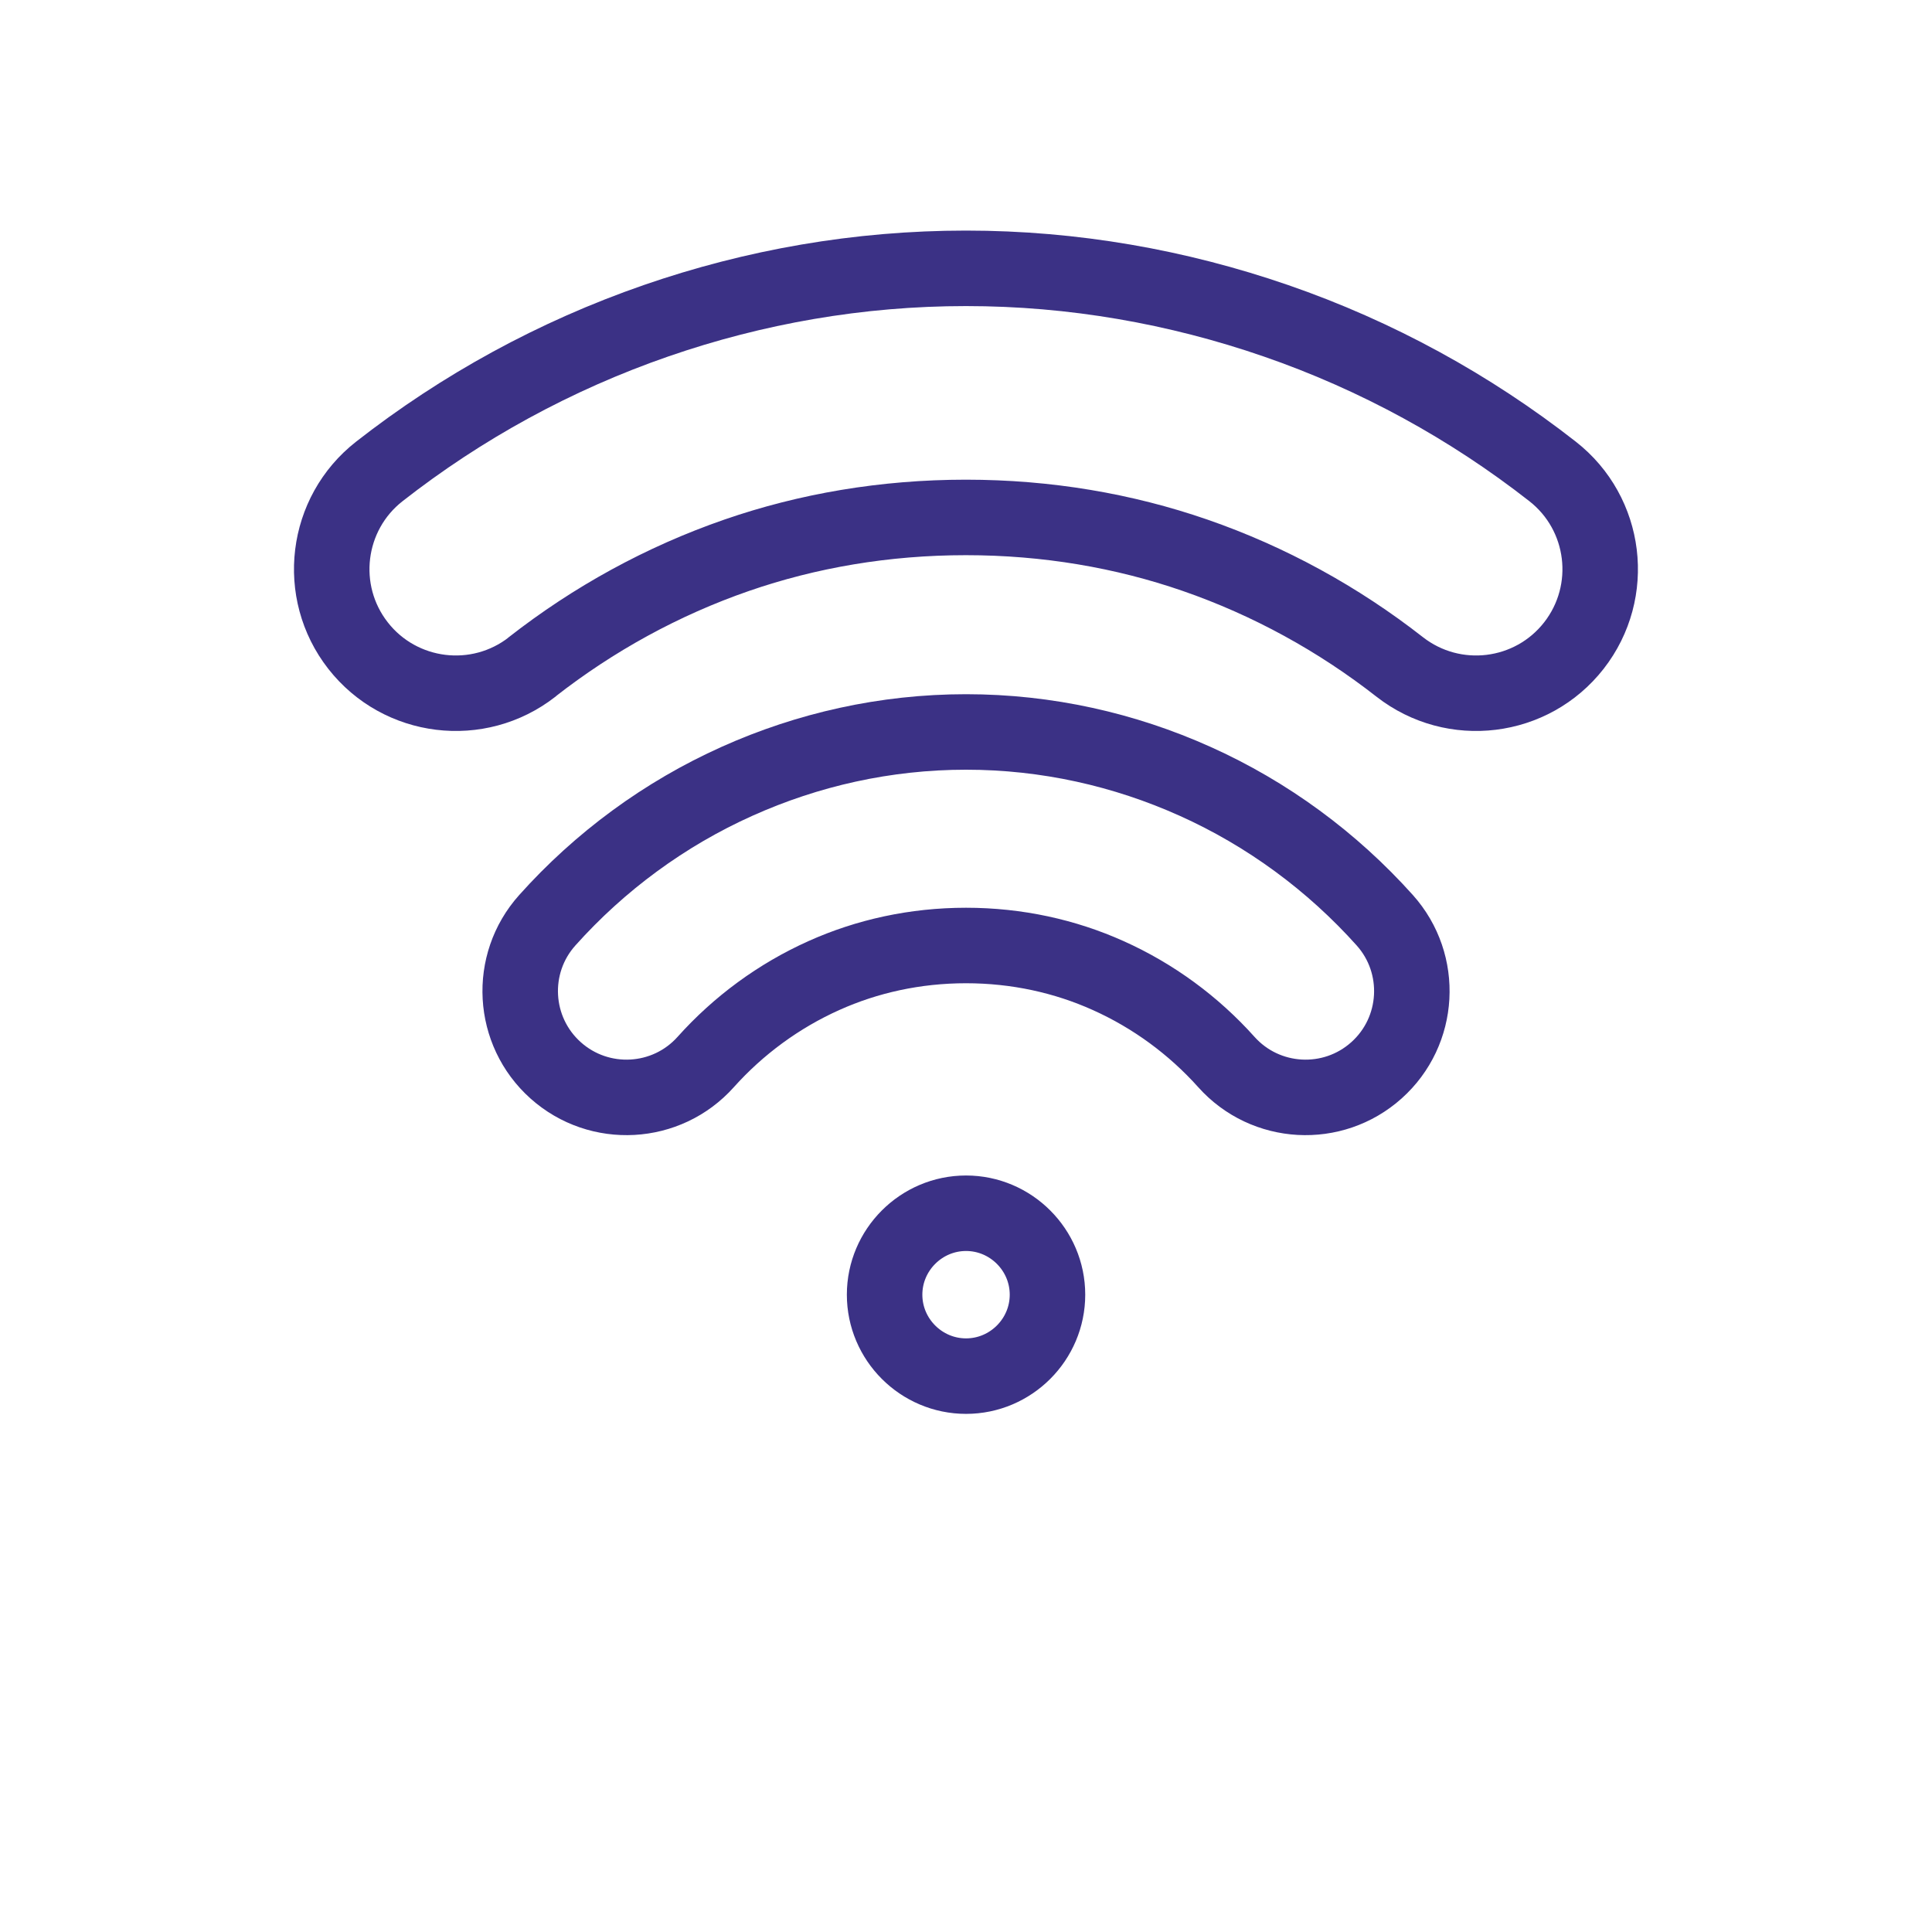 <?xml version="1.0" encoding="UTF-8"?>
<!DOCTYPE svg PUBLIC "-//W3C//DTD SVG 1.1//EN" "http://www.w3.org/Graphics/SVG/1.1/DTD/svg11.dtd">
<!-- Creator: CorelDRAW (Evaluation Version) -->
<svg xmlns="http://www.w3.org/2000/svg" xml:space="preserve" width="22.578mm" height="22.578mm" version="1.1" style="shape-rendering:geometricPrecision; text-rendering:geometricPrecision; image-rendering:optimizeQuality; fill-rule:evenodd; clip-rule:evenodd"
viewBox="0 0 234.15 234.15"
 xmlns:xlink="http://www.w3.org/1999/xlink"
 xmlns:xodm="http://www.corel.com/coreldraw/odm/2003">
 <defs>
  <style type="text/css">
   <![CDATA[
    .str0 {stroke:#3B3185;stroke-width:9.15;stroke-linecap:round;stroke-linejoin:round;stroke-miterlimit:22.926}
    .fil0 {fill:none}
    .fil1 {fill:none;fill-rule:nonzero}
   ]]>
  </style>
 </defs>
 <g id="Layer_x0020_1">
  <g id="_2065951523648">
   <g>
    <rect class="fil0" x="-0" y="-0" width="234.15" height="234.15"/>
    <rect class="fil0" x="14.63" y="14.63" width="204.88" height="204.88" rx="102.44" ry="102.44"/>
    <rect class="fil0" x="14.63" y="14.63" width="204.88" height="204.88"/>
    <rect class="fil0" x="29.27" y="29.27" width="175.61" height="175.61"/>
    <line class="fil0" x1="234.15" y1="0" x2="-0" y2= "234.15" />
    <line class="fil0" x1="-0" y1="0" x2="234.15" y2= "234.15" />
    <rect class="fil0" x="62.2" y="62.2" width="109.76" height="109.76" rx="54.88" ry="54.88"/>
   </g>
   <g>
    <path class="fil1 str0" d="M64.5 80.83c-6.54,5.11 -16,3.95 -21.11,-2.59 -5.11,-6.54 -3.95,-16 2.59,-21.11 9.98,-7.81 21.29,-14.02 33.54,-18.26 11.91,-4.12 24.55,-6.35 37.55,-6.35 13,0 25.64,2.24 37.55,6.35 12.25,4.23 23.56,10.45 33.54,18.26 6.54,5.11 7.7,14.56 2.59,21.11 -5.11,6.54 -14.56,7.7 -21.11,2.59 -7.43,-5.81 -15.8,-10.42 -24.82,-13.54 -8.59,-2.97 -17.93,-4.58 -27.76,-4.58 -9.83,0 -19.17,1.61 -27.76,4.58 -9.02,3.12 -17.39,7.73 -24.82,13.54z"/>
    <path class="fil1 str0" d="M85.53 128.71c-4.74,5.3 -12.89,5.75 -18.19,1.01 -5.3,-4.74 -5.76,-12.89 -1.01,-18.19 6.37,-7.12 14.21,-12.9 23.02,-16.85 8.54,-3.83 17.93,-5.97 27.73,-5.97 9.8,0 19.2,2.14 27.73,5.97 8.81,3.95 16.65,9.74 23.02,16.85 4.74,5.3 4.29,13.45 -1.01,18.19 -5.3,4.74 -13.45,4.29 -18.19,-1.01 -3.96,-4.42 -8.84,-8.02 -14.33,-10.48 -5.21,-2.34 -11.04,-3.64 -17.22,-3.64 -6.18,0 -12.01,1.3 -17.22,3.64 -5.49,2.46 -10.37,6.06 -14.33,10.48z"/>
    <path class="fil0 str0" d="M117.08 147.04l0 0c5.43,0 9.87,4.44 9.87,9.87l0 0c0,5.43 -4.44,9.87 -9.87,9.87l-0 0c-5.43,0 -9.87,-4.44 -9.87,-9.87l0 -0c0,-5.43 4.44,-9.87 9.87,-9.87z"/>
   </g>
  </g>
 </g>
</svg>
